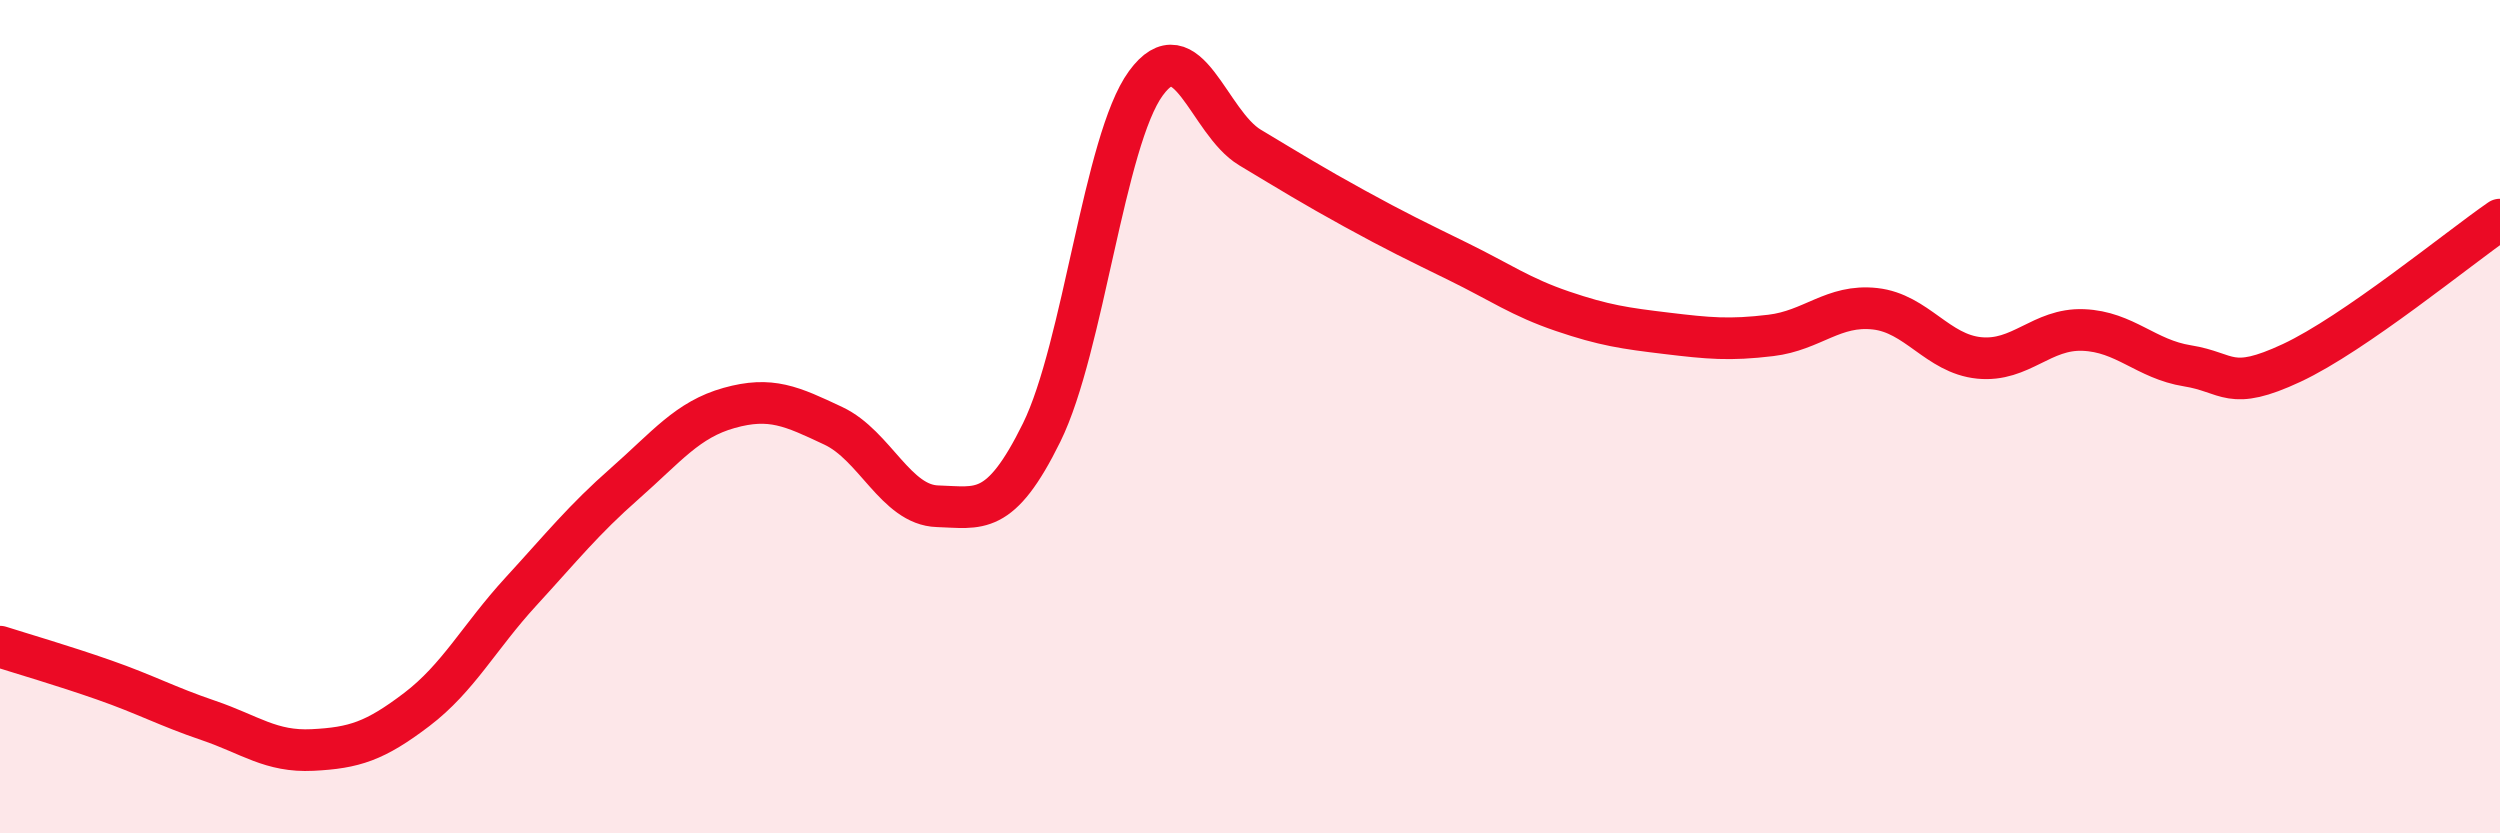 
    <svg width="60" height="20" viewBox="0 0 60 20" xmlns="http://www.w3.org/2000/svg">
      <path
        d="M 0,15.52 C 0.5,15.68 1.5,15.97 2.5,16.32 C 3.5,16.67 4,16.95 5,17.29 C 6,17.63 6.5,18.05 7.5,18 C 8.5,17.95 9,17.79 10,17.03 C 11,16.27 11.5,15.29 12.5,14.2 C 13.5,13.11 14,12.48 15,11.6 C 16,10.72 16.5,10.07 17.5,9.79 C 18.5,9.51 19,9.75 20,10.22 C 21,10.69 21.5,12.12 22.5,12.15 C 23.5,12.18 24,12.41 25,10.38 C 26,8.35 26.5,3.37 27.5,2 C 28.5,0.63 29,2.94 30,3.54 C 31,4.14 31.5,4.45 32.5,5 C 33.5,5.55 34,5.79 35,6.28 C 36,6.77 36.5,7.13 37.5,7.47 C 38.5,7.81 39,7.88 40,8 C 41,8.12 41.5,8.17 42.5,8.05 C 43.5,7.93 44,7.3 45,7.41 C 46,7.52 46.5,8.49 47.5,8.59 C 48.5,8.69 49,7.88 50,7.92 C 51,7.96 51.5,8.62 52.5,8.78 C 53.5,8.94 53.5,9.41 55,8.71 C 56.5,8.01 59,5.96 60,5.27L60 20L0 20Z"
        fill="#EB0A25"
        opacity="0.1"
        stroke-linecap="round"
        stroke-linejoin="round"
      />
      <path
        d="M 0,15.52 C 0.5,15.68 1.5,15.97 2.5,16.32 C 3.5,16.67 4,16.95 5,17.29 C 6,17.63 6.5,18.05 7.5,18 C 8.5,17.95 9,17.79 10,17.03 C 11,16.27 11.5,15.29 12.5,14.2 C 13.5,13.11 14,12.48 15,11.6 C 16,10.72 16.5,10.07 17.5,9.79 C 18.5,9.51 19,9.75 20,10.22 C 21,10.69 21.5,12.12 22.5,12.15 C 23.5,12.18 24,12.41 25,10.38 C 26,8.35 26.5,3.37 27.5,2 C 28.5,0.63 29,2.94 30,3.54 C 31,4.14 31.5,4.45 32.5,5 C 33.5,5.55 34,5.79 35,6.28 C 36,6.77 36.5,7.13 37.5,7.47 C 38.5,7.81 39,7.88 40,8 C 41,8.12 41.5,8.17 42.5,8.05 C 43.5,7.93 44,7.3 45,7.41 C 46,7.52 46.5,8.49 47.5,8.59 C 48.5,8.69 49,7.88 50,7.92 C 51,7.96 51.5,8.62 52.5,8.78 C 53.5,8.94 53.5,9.41 55,8.71 C 56.5,8.01 59,5.96 60,5.27"
        stroke="#EB0A25"
        stroke-width="1"
        fill="none"
        stroke-linecap="round"
        stroke-linejoin="round"
      />
    </svg>
  